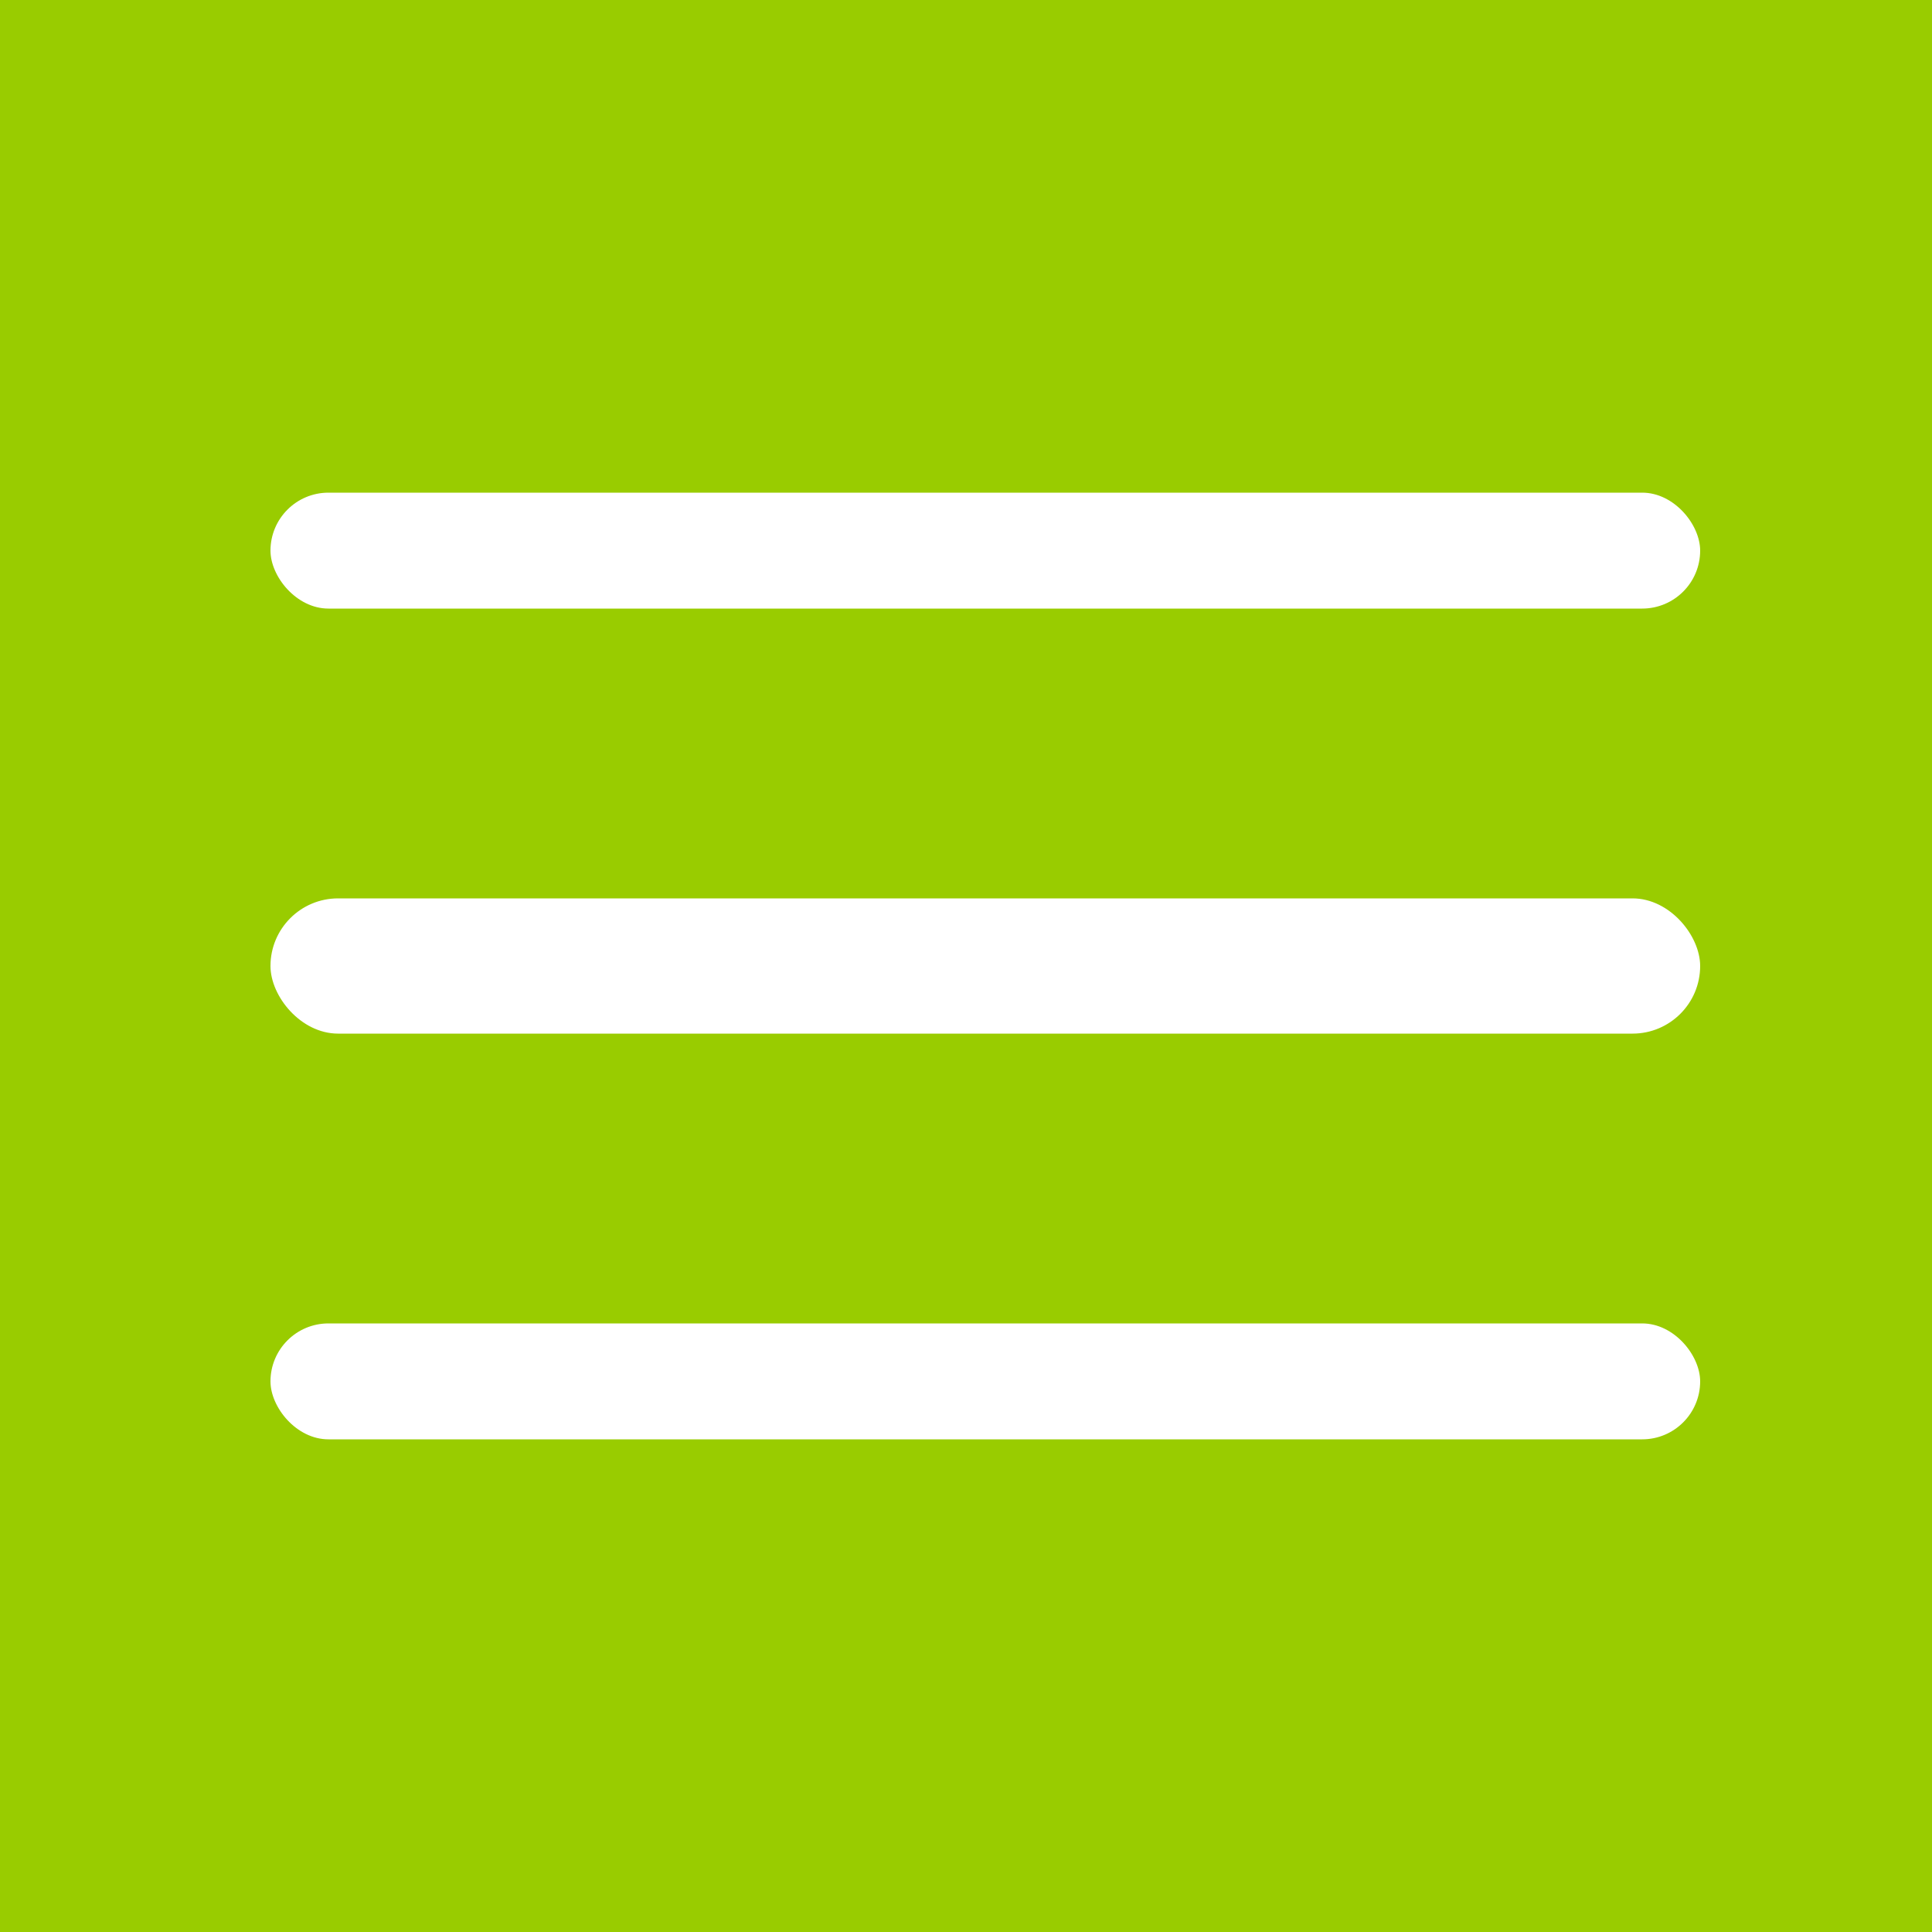 <svg xmlns="http://www.w3.org/2000/svg" width="100" height="100" viewBox="0 0 100 100">
  <g id="menu-1" transform="translate(-684)">
    <g id="sp_menu" transform="translate(684)">
      <rect id="_39" data-name="39" width="100" height="100" fill="#9c0"/>
    </g>
    <g id="グループ_202" data-name="グループ 202" transform="translate(698 25.5)">
      <rect id="長方形_41" data-name="長方形 41" width="74" height="6" rx="3" transform="translate(0)" fill="#fff"/>
      <rect id="長方形_42" data-name="長方形 42" width="74" height="7" rx="3.5" transform="translate(0 21)" fill="#fff"/>
      <rect id="長方形_43" data-name="長方形 43" width="74" height="6" rx="3" transform="translate(0 43)" fill="#fff"/>
    </g>
  </g>
</svg>
